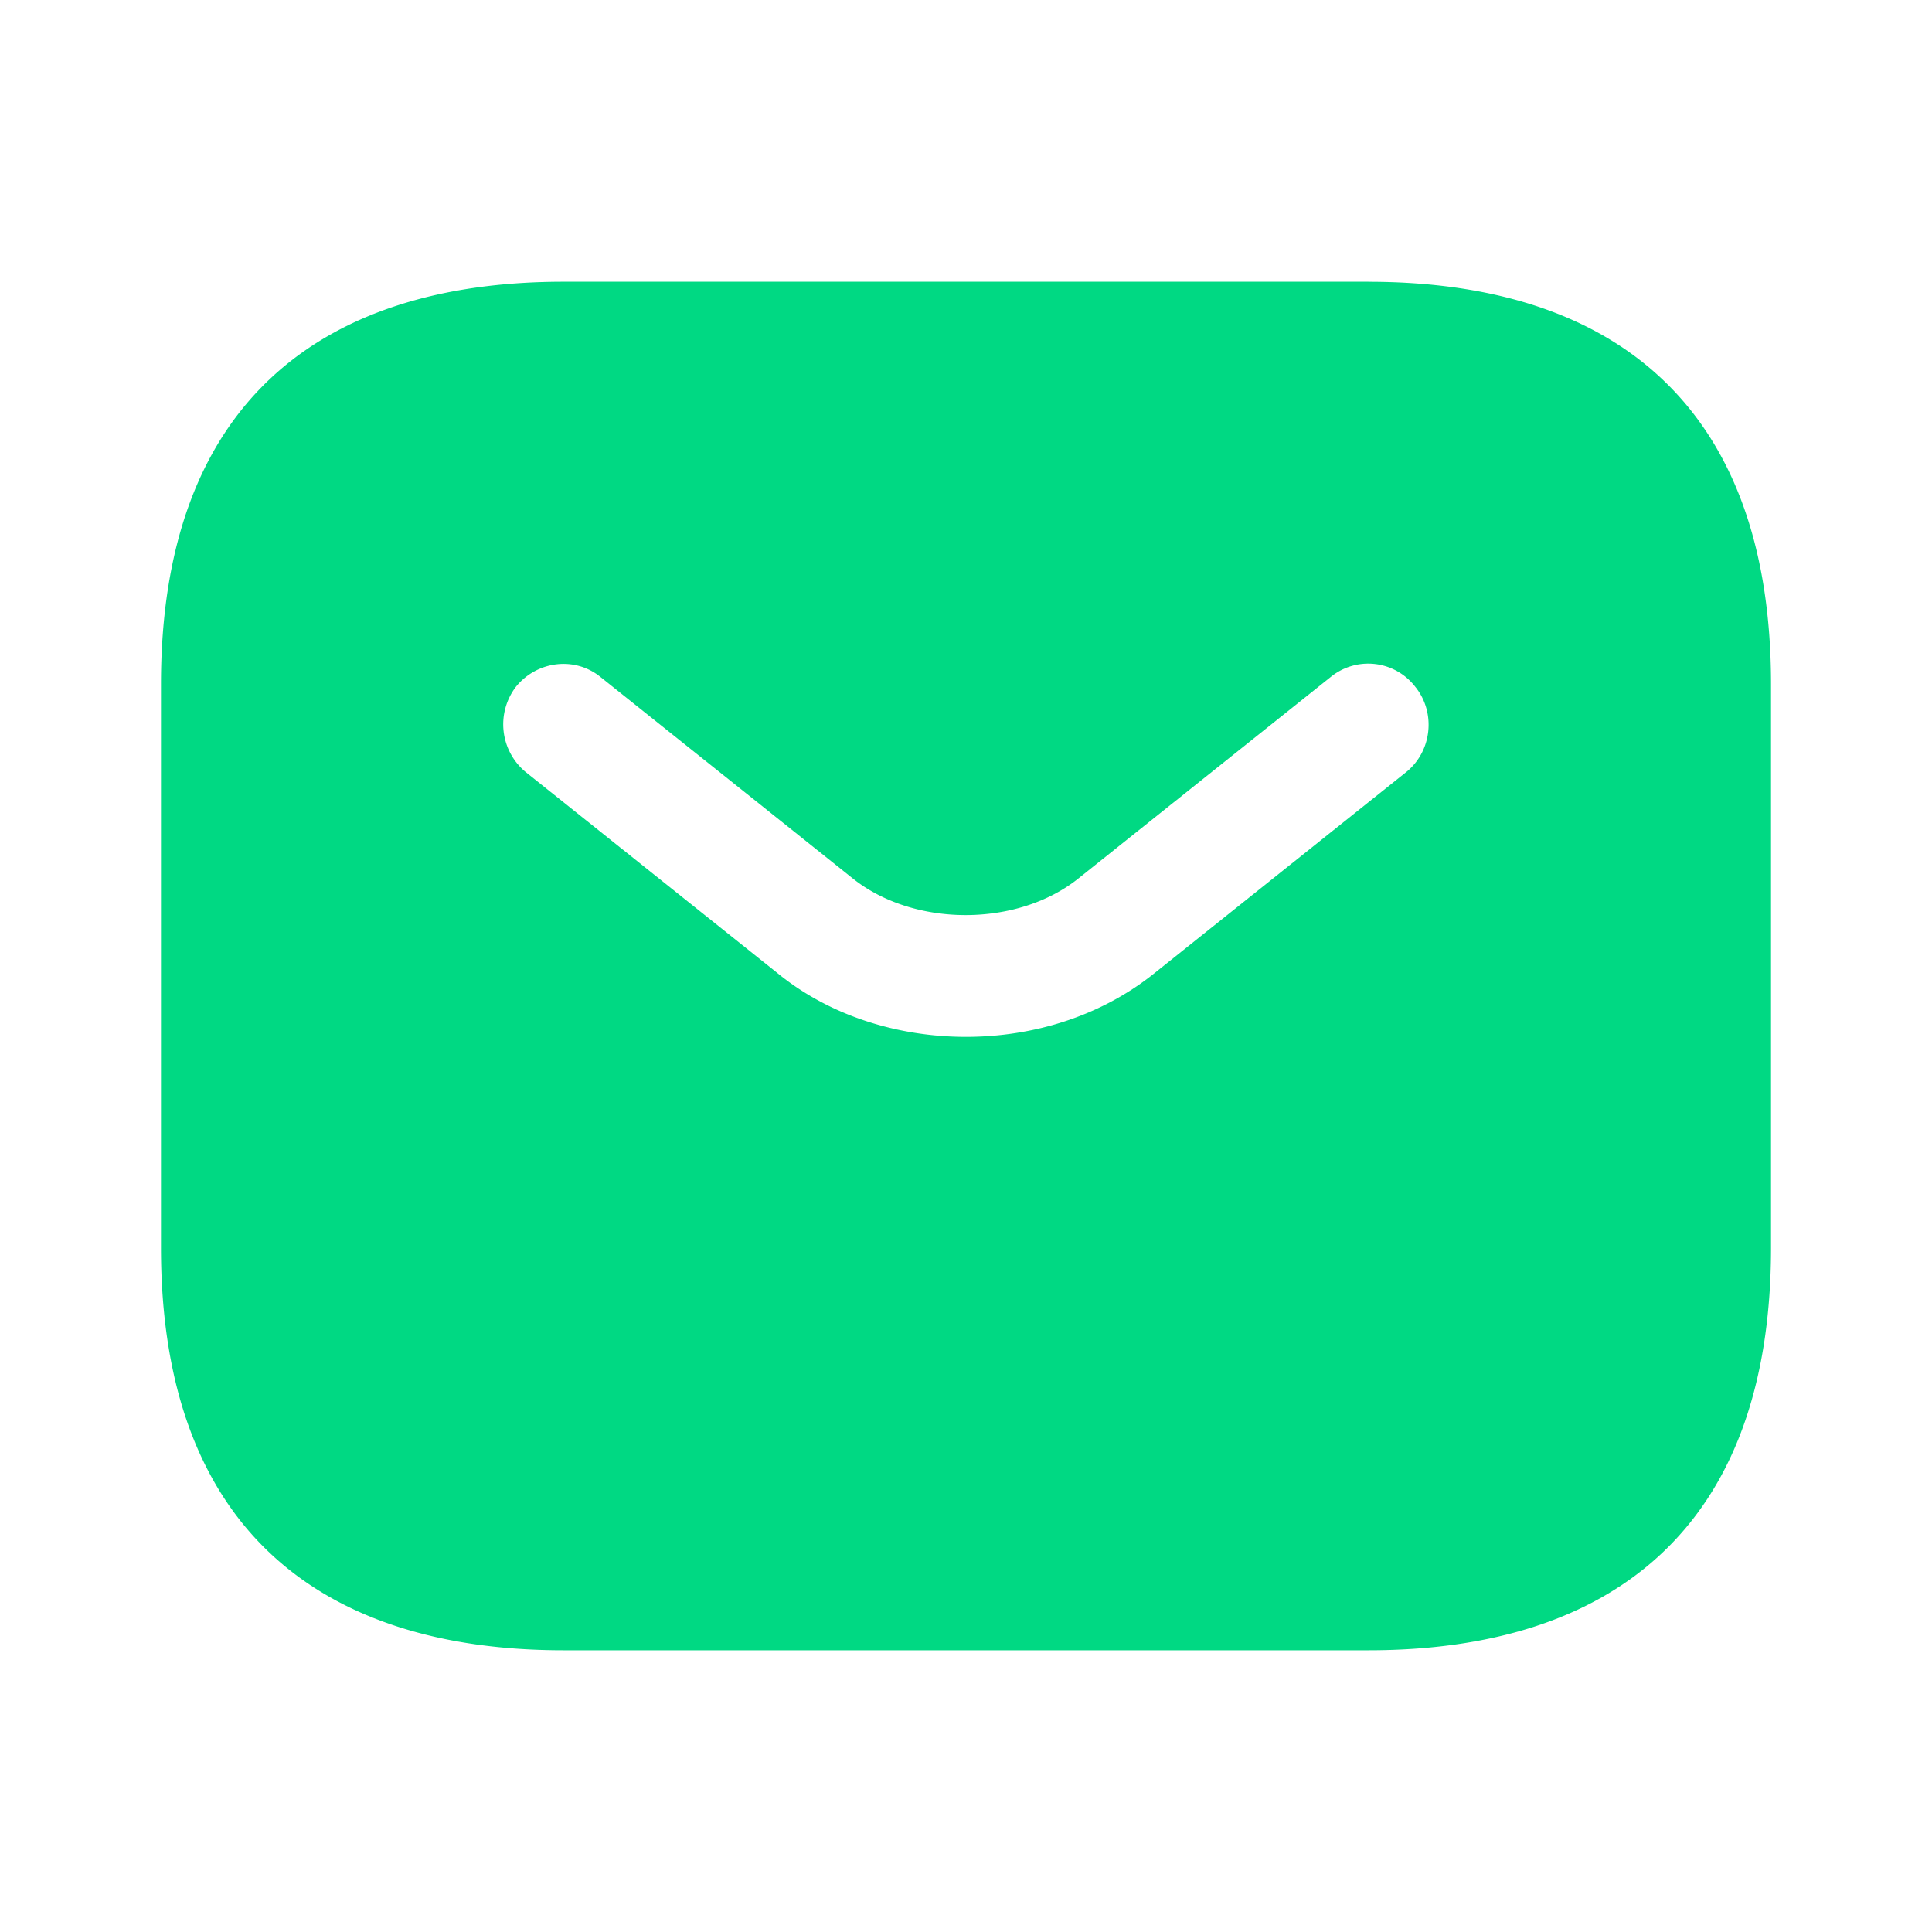 <svg width="40" height="40" viewBox="0 0 40 40" fill="none" xmlns="http://www.w3.org/2000/svg"><path d="M28.333 5.833H11.667c-5 0-8.334 2.5-8.334 8.334v11.667c0 5.833 3.334 8.333 8.334 8.333h16.666c5 0 8.334-2.5 8.334-8.334V14.168c0-5.833-3.334-8.334-8.334-8.334zm.784 10.15L23.9 20.15c-1.1.884-2.5 1.317-3.9 1.317s-2.817-.433-3.9-1.317l-5.217-4.166a1.282 1.282 0 0 1-.2-1.767c.434-.534 1.217-.633 1.75-.2l5.217 4.166c1.267 1.017 3.417 1.017 4.683 0l5.217-4.166a1.23 1.23 0 0 1 1.75.2c.433.533.35 1.333-.183 1.766z" fill="#00D983"/></svg>